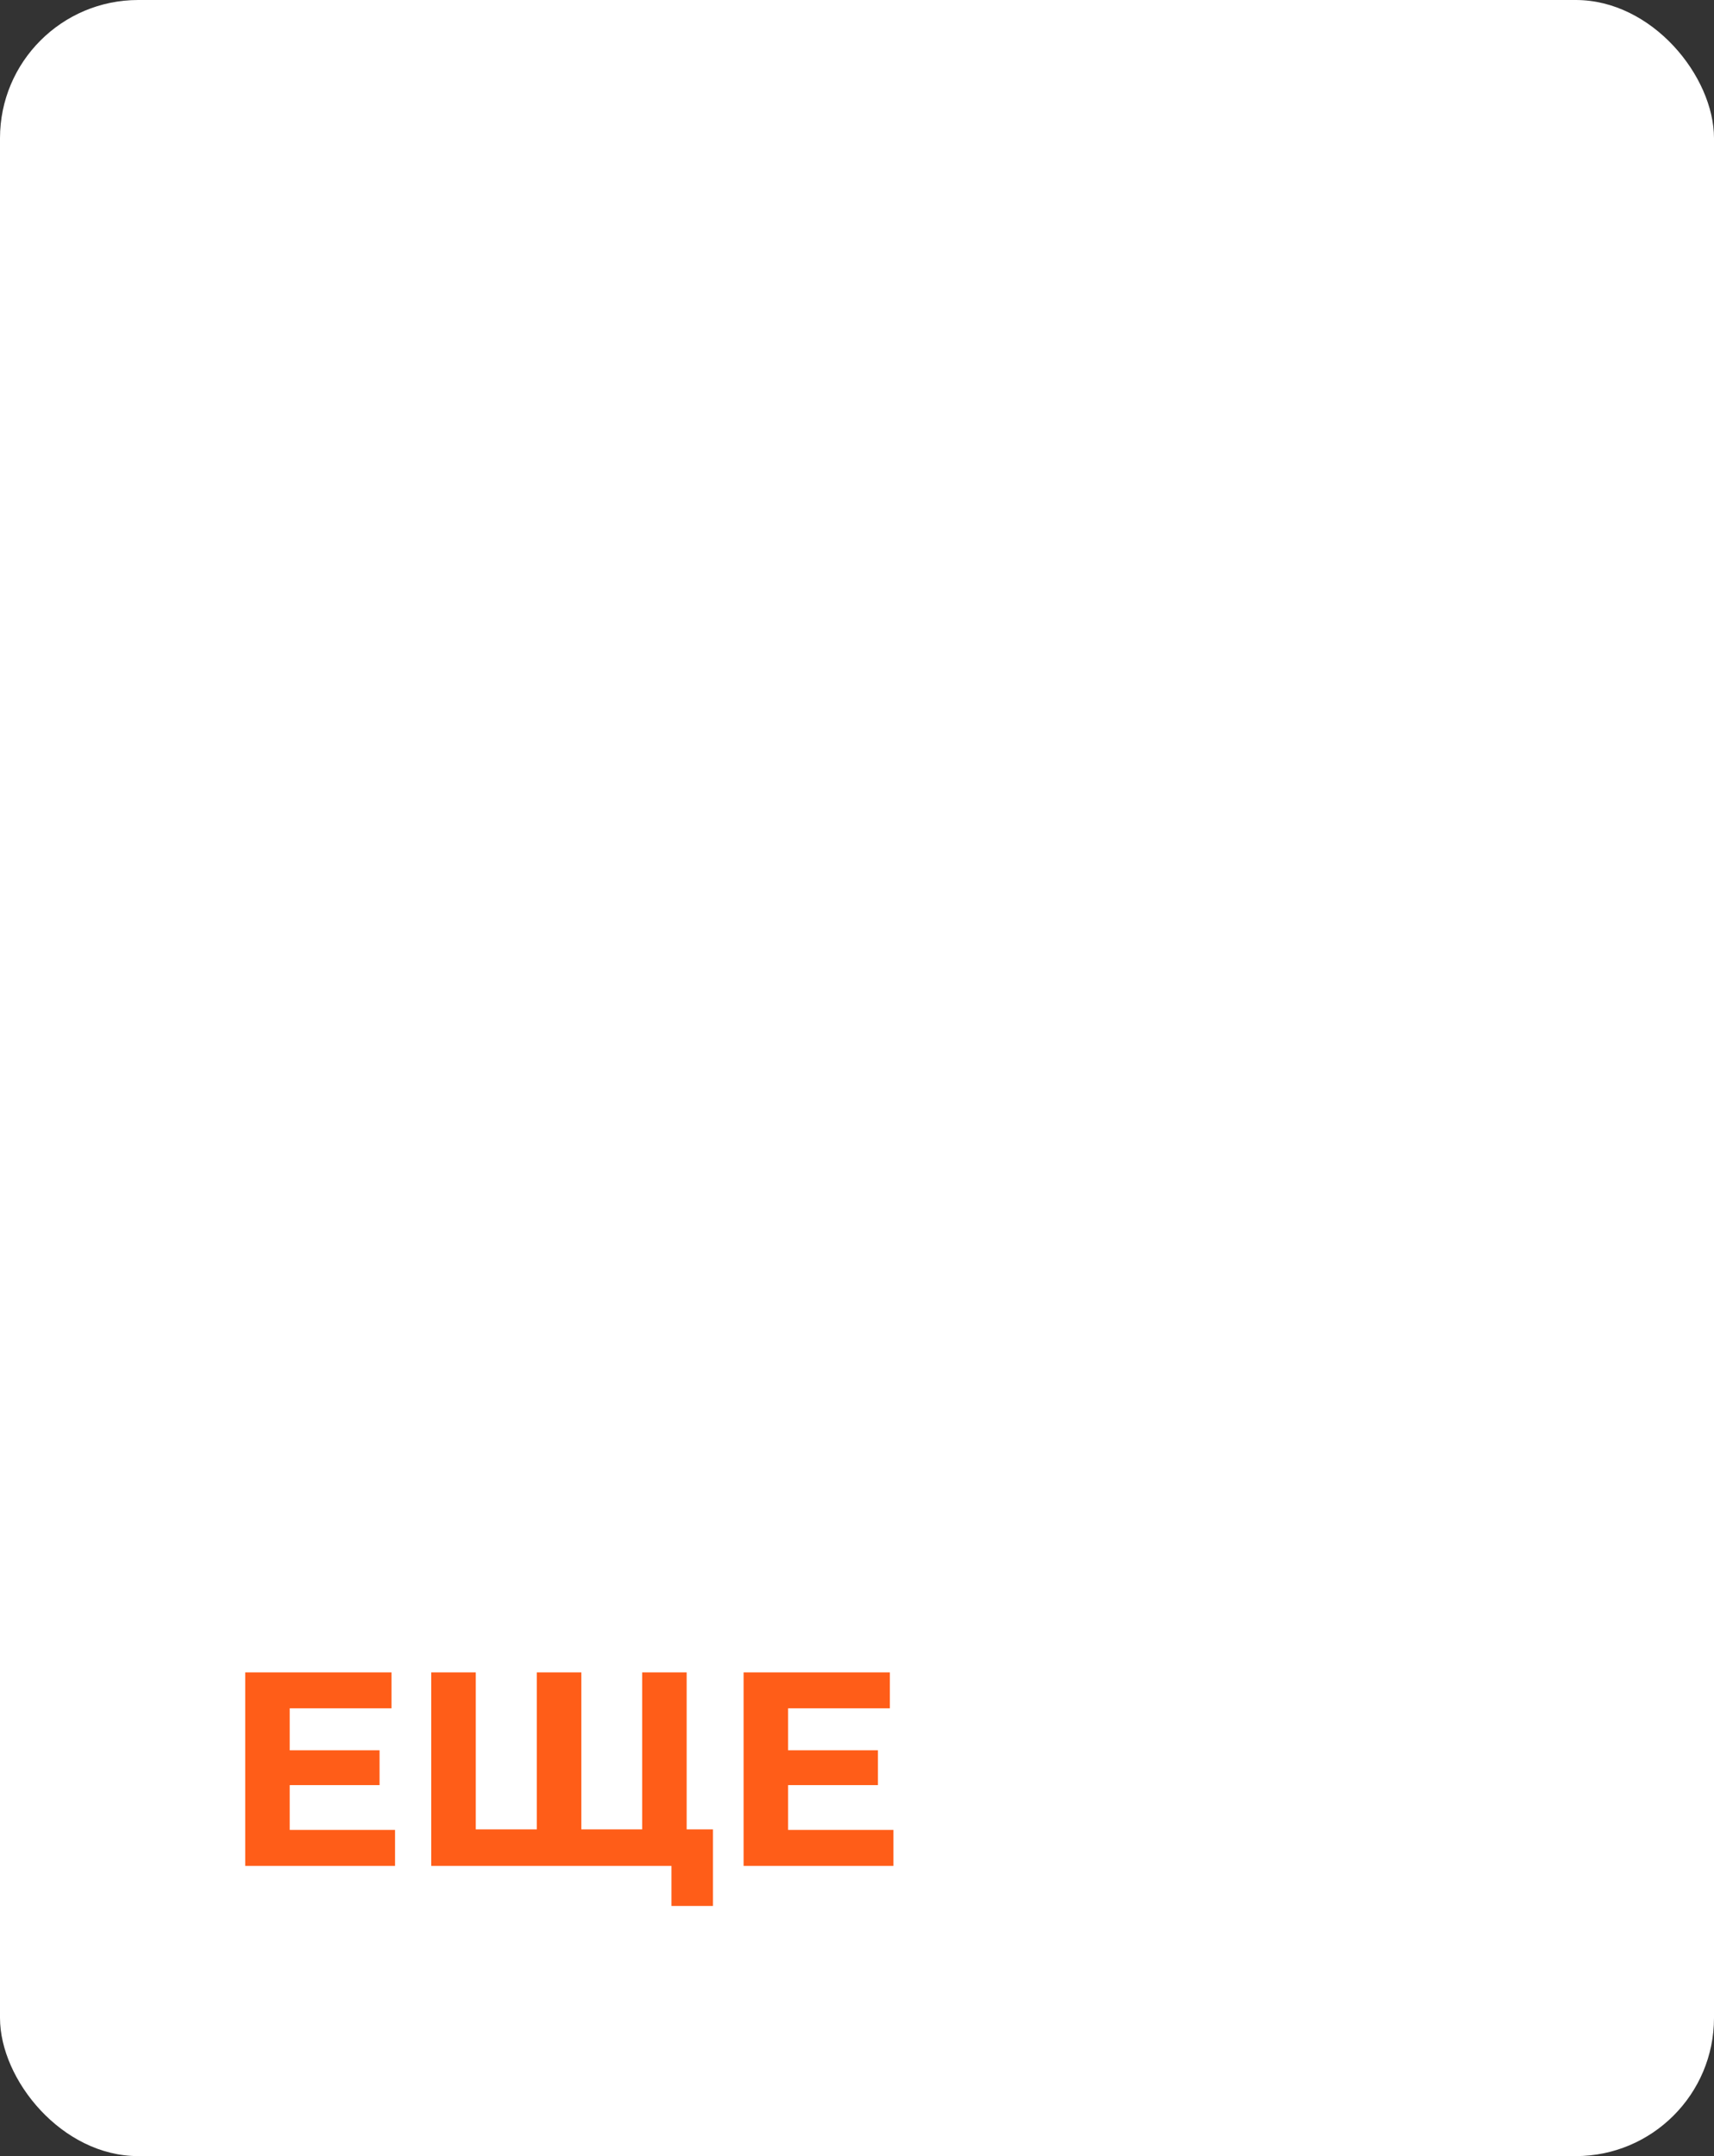 <?xml version="1.0" encoding="UTF-8"?> <svg xmlns="http://www.w3.org/2000/svg" width="124" height="156" viewBox="0 0 124 156" fill="none"><rect x="0" y="0" width="124" height="156" fill="#333333" stroke="none"/><g clip-path="url(#clip0_307_1135)"><rect width="124" height="156" rx="10" fill="white"></rect><path d="M20.72 126.64H27.46V129.16H20.72V126.64ZM20.96 132.4H28.58V135H17.74V121H28.32V123.6H20.96V132.4ZM39.557 132.36L38.837 133.1V121H42.057V133.1L41.297 132.36H47.217L46.457 133.1V121H49.677V135H31.197V121H34.417V133.1L33.677 132.36H39.557ZM48.577 137.9V134.24L49.337 135H46.397V132.36H51.577V137.9H48.577ZM56.775 126.64H63.515V129.16H56.775V126.64ZM57.015 132.4H64.635V135H53.795V121H64.375V123.6H57.015V132.4Z" fill="#FF5D18"></path></g><defs><clipPath id="clip0_307_1135"><rect width="124" height="156" rx="10" fill="white"></rect></clipPath></defs></svg> 